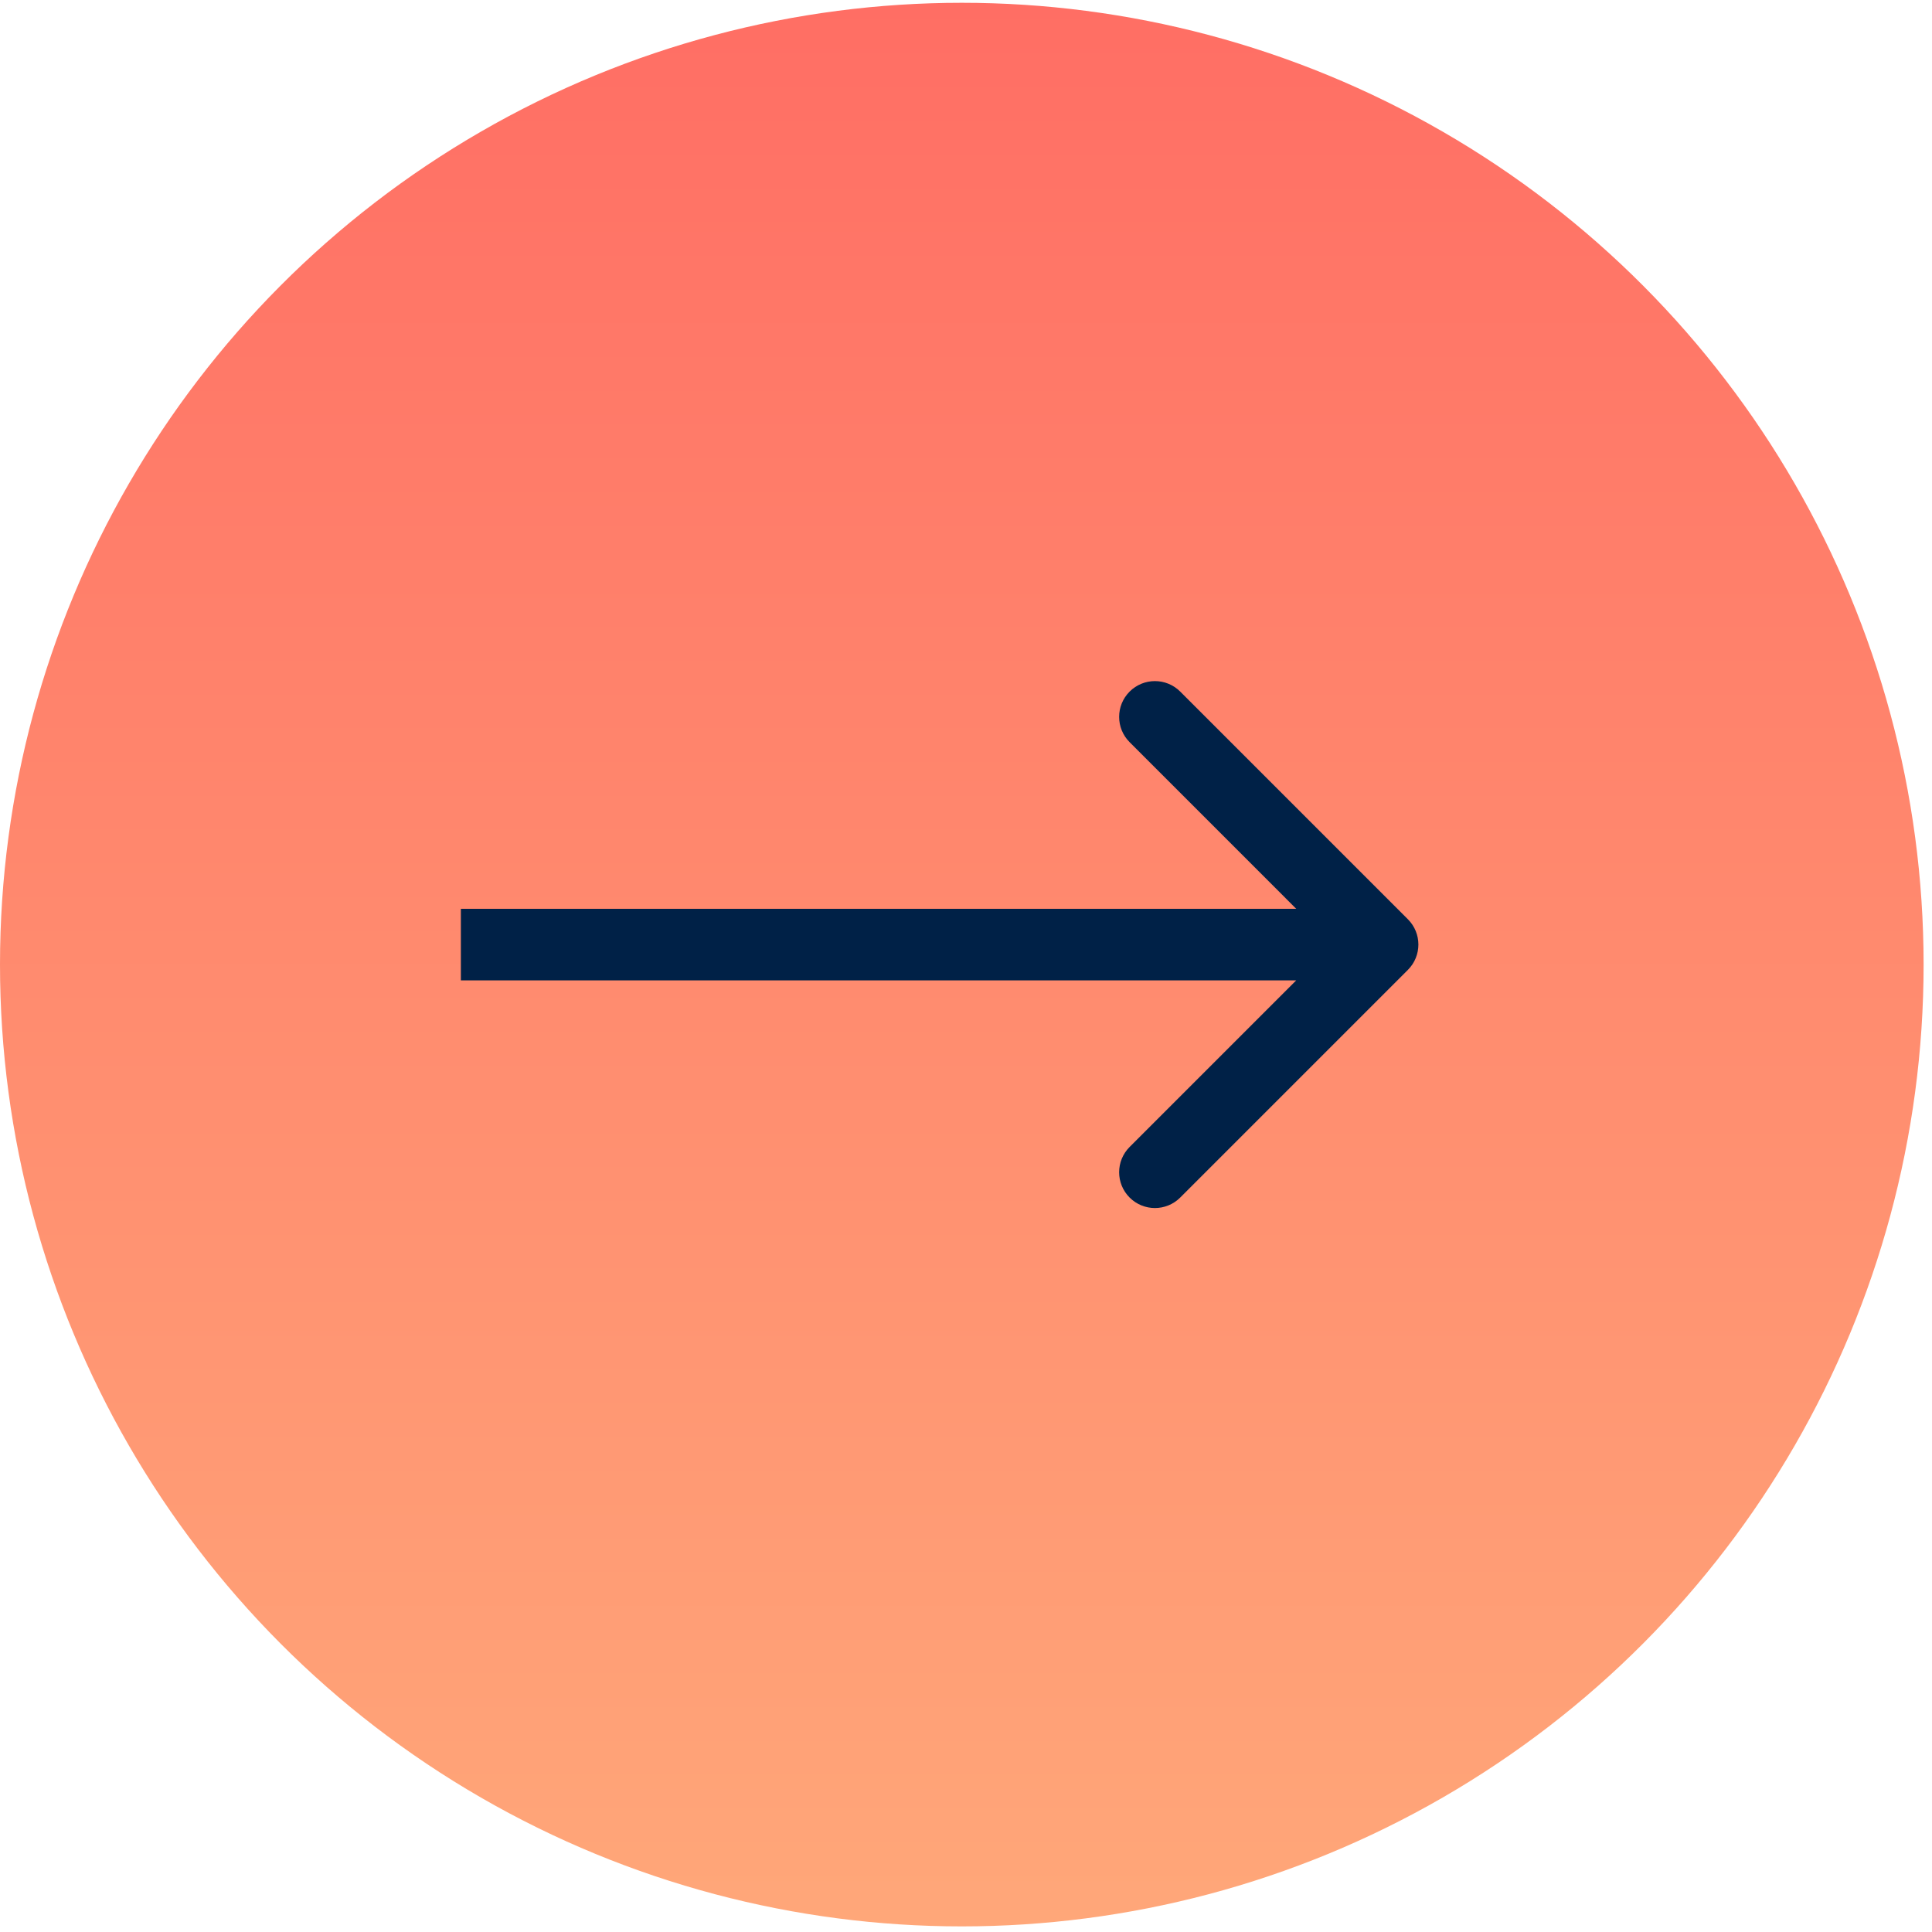 <svg width="81" height="81" viewBox="0 0 81 81" fill="none" xmlns="http://www.w3.org/2000/svg">
<circle cx="40.324" cy="40.324" r="40.324" transform="matrix(-1 0 0 1 80.648 0.117)" fill="url(#paint0_linear_1562_2727)"/>
<path d="M59.027 38.541C59.613 39.127 59.613 40.076 59.027 40.662L49.481 50.208C48.895 50.794 47.946 50.794 47.36 50.208C46.774 49.622 46.774 48.673 47.36 48.087L55.845 39.602L47.36 31.116C46.774 30.53 46.774 29.581 47.36 28.995C47.946 28.409 48.895 28.409 49.481 28.995L59.027 38.541ZM19.322 38.102L57.967 38.102L57.967 41.102L19.322 41.102L19.322 38.102Z" fill="#002147"/>
<defs>
<linearGradient id="paint0_linear_1562_2727" x1="40.324" y1="0" x2="40.324" y2="80.649" gradientUnits="userSpaceOnUse">
<stop stop-color="#FF6E64"/>
<stop offset="1" stop-color="#FFA779"/>
</linearGradient>
</defs>
</svg>
